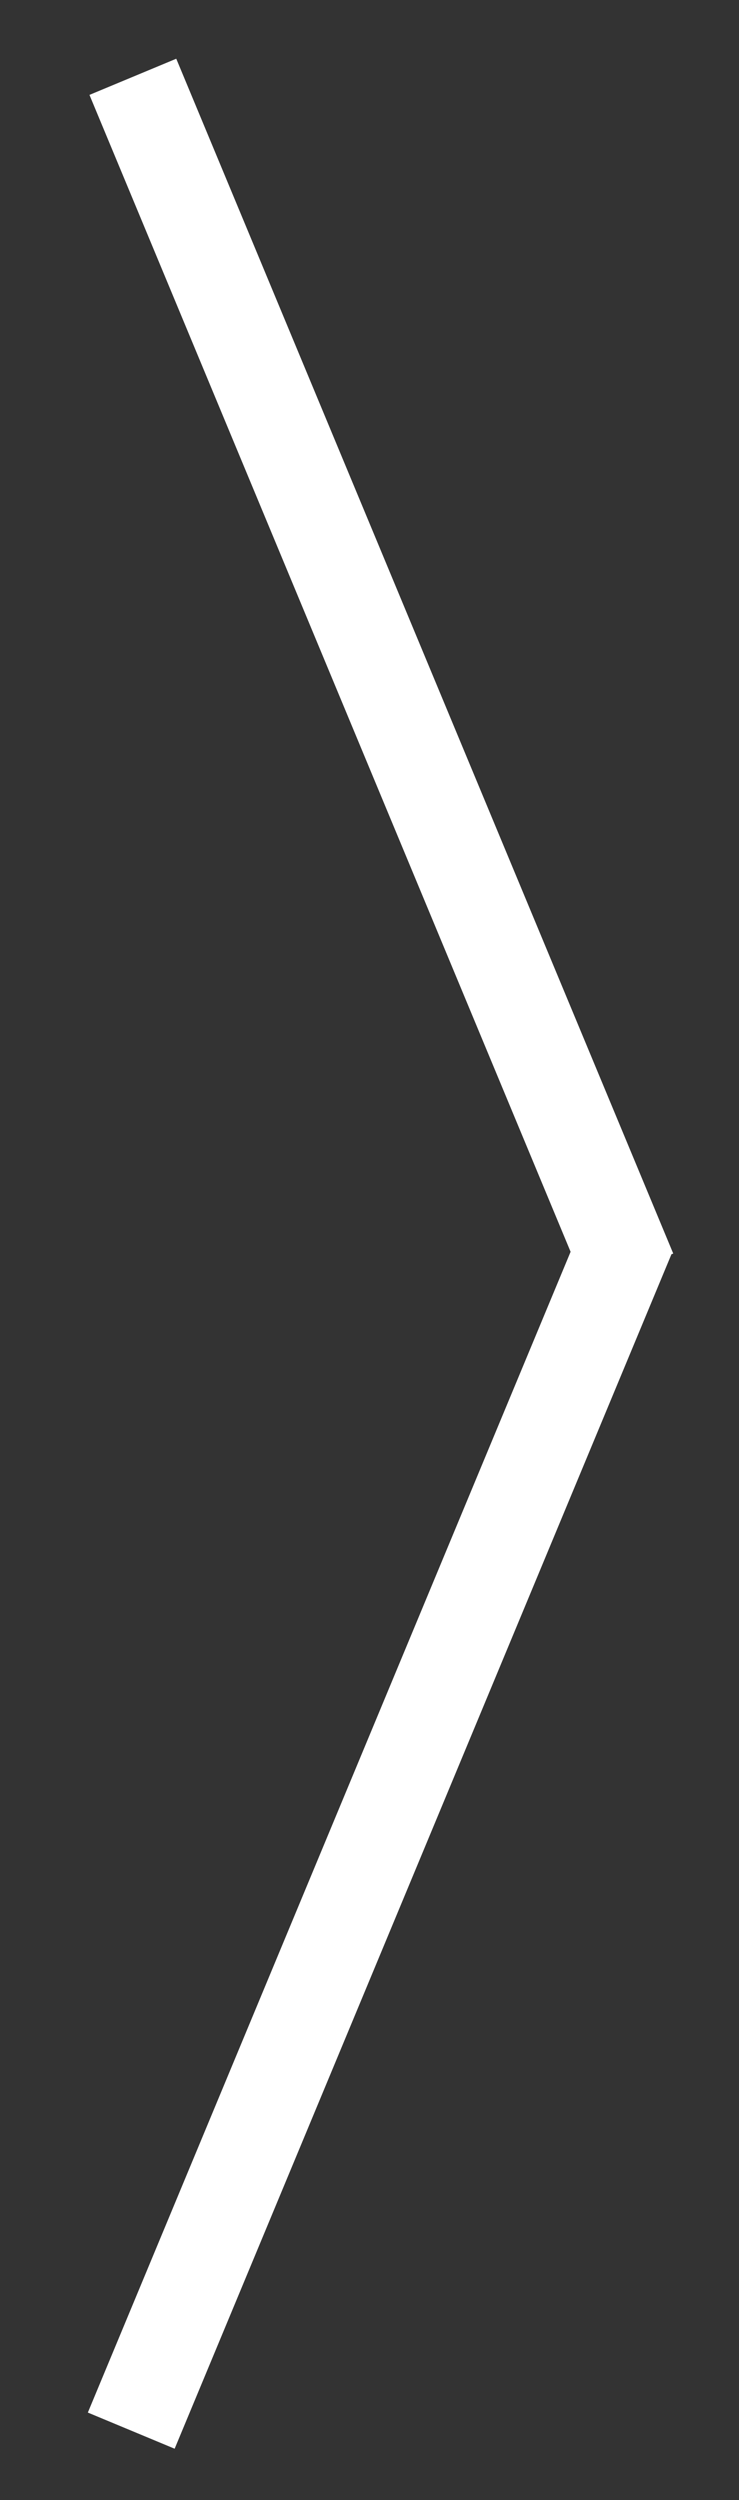 <?xml version="1.0" encoding="utf-8"?>
<!-- Generator: Adobe Illustrator 16.0.0, SVG Export Plug-In . SVG Version: 6.00 Build 0)  -->
<!DOCTYPE svg PUBLIC "-//W3C//DTD SVG 1.1//EN" "http://www.w3.org/Graphics/SVG/1.1/DTD/svg11.dtd">
<svg version="1.1" id="Layer_1" xmlns="http://www.w3.org/2000/svg" xmlns:xlink="http://www.w3.org/1999/xlink" x="0px" y="0px"
	 width="16px" height="54.063px" viewBox="0 0 16 54.063" enable-background="new 0 0 16 54.063" xml:space="preserve">
<rect x="0" y="0" width="16" height="54.063" fill="#333333" stroke="none"/>
<polygon fill="#FFFFFF" points="1.902,52.17 12.354,27.069 1.937,2.052 3.816,1.27 14.576,27.107 14.537,27.123 3.781,52.952 "/>
</svg>

